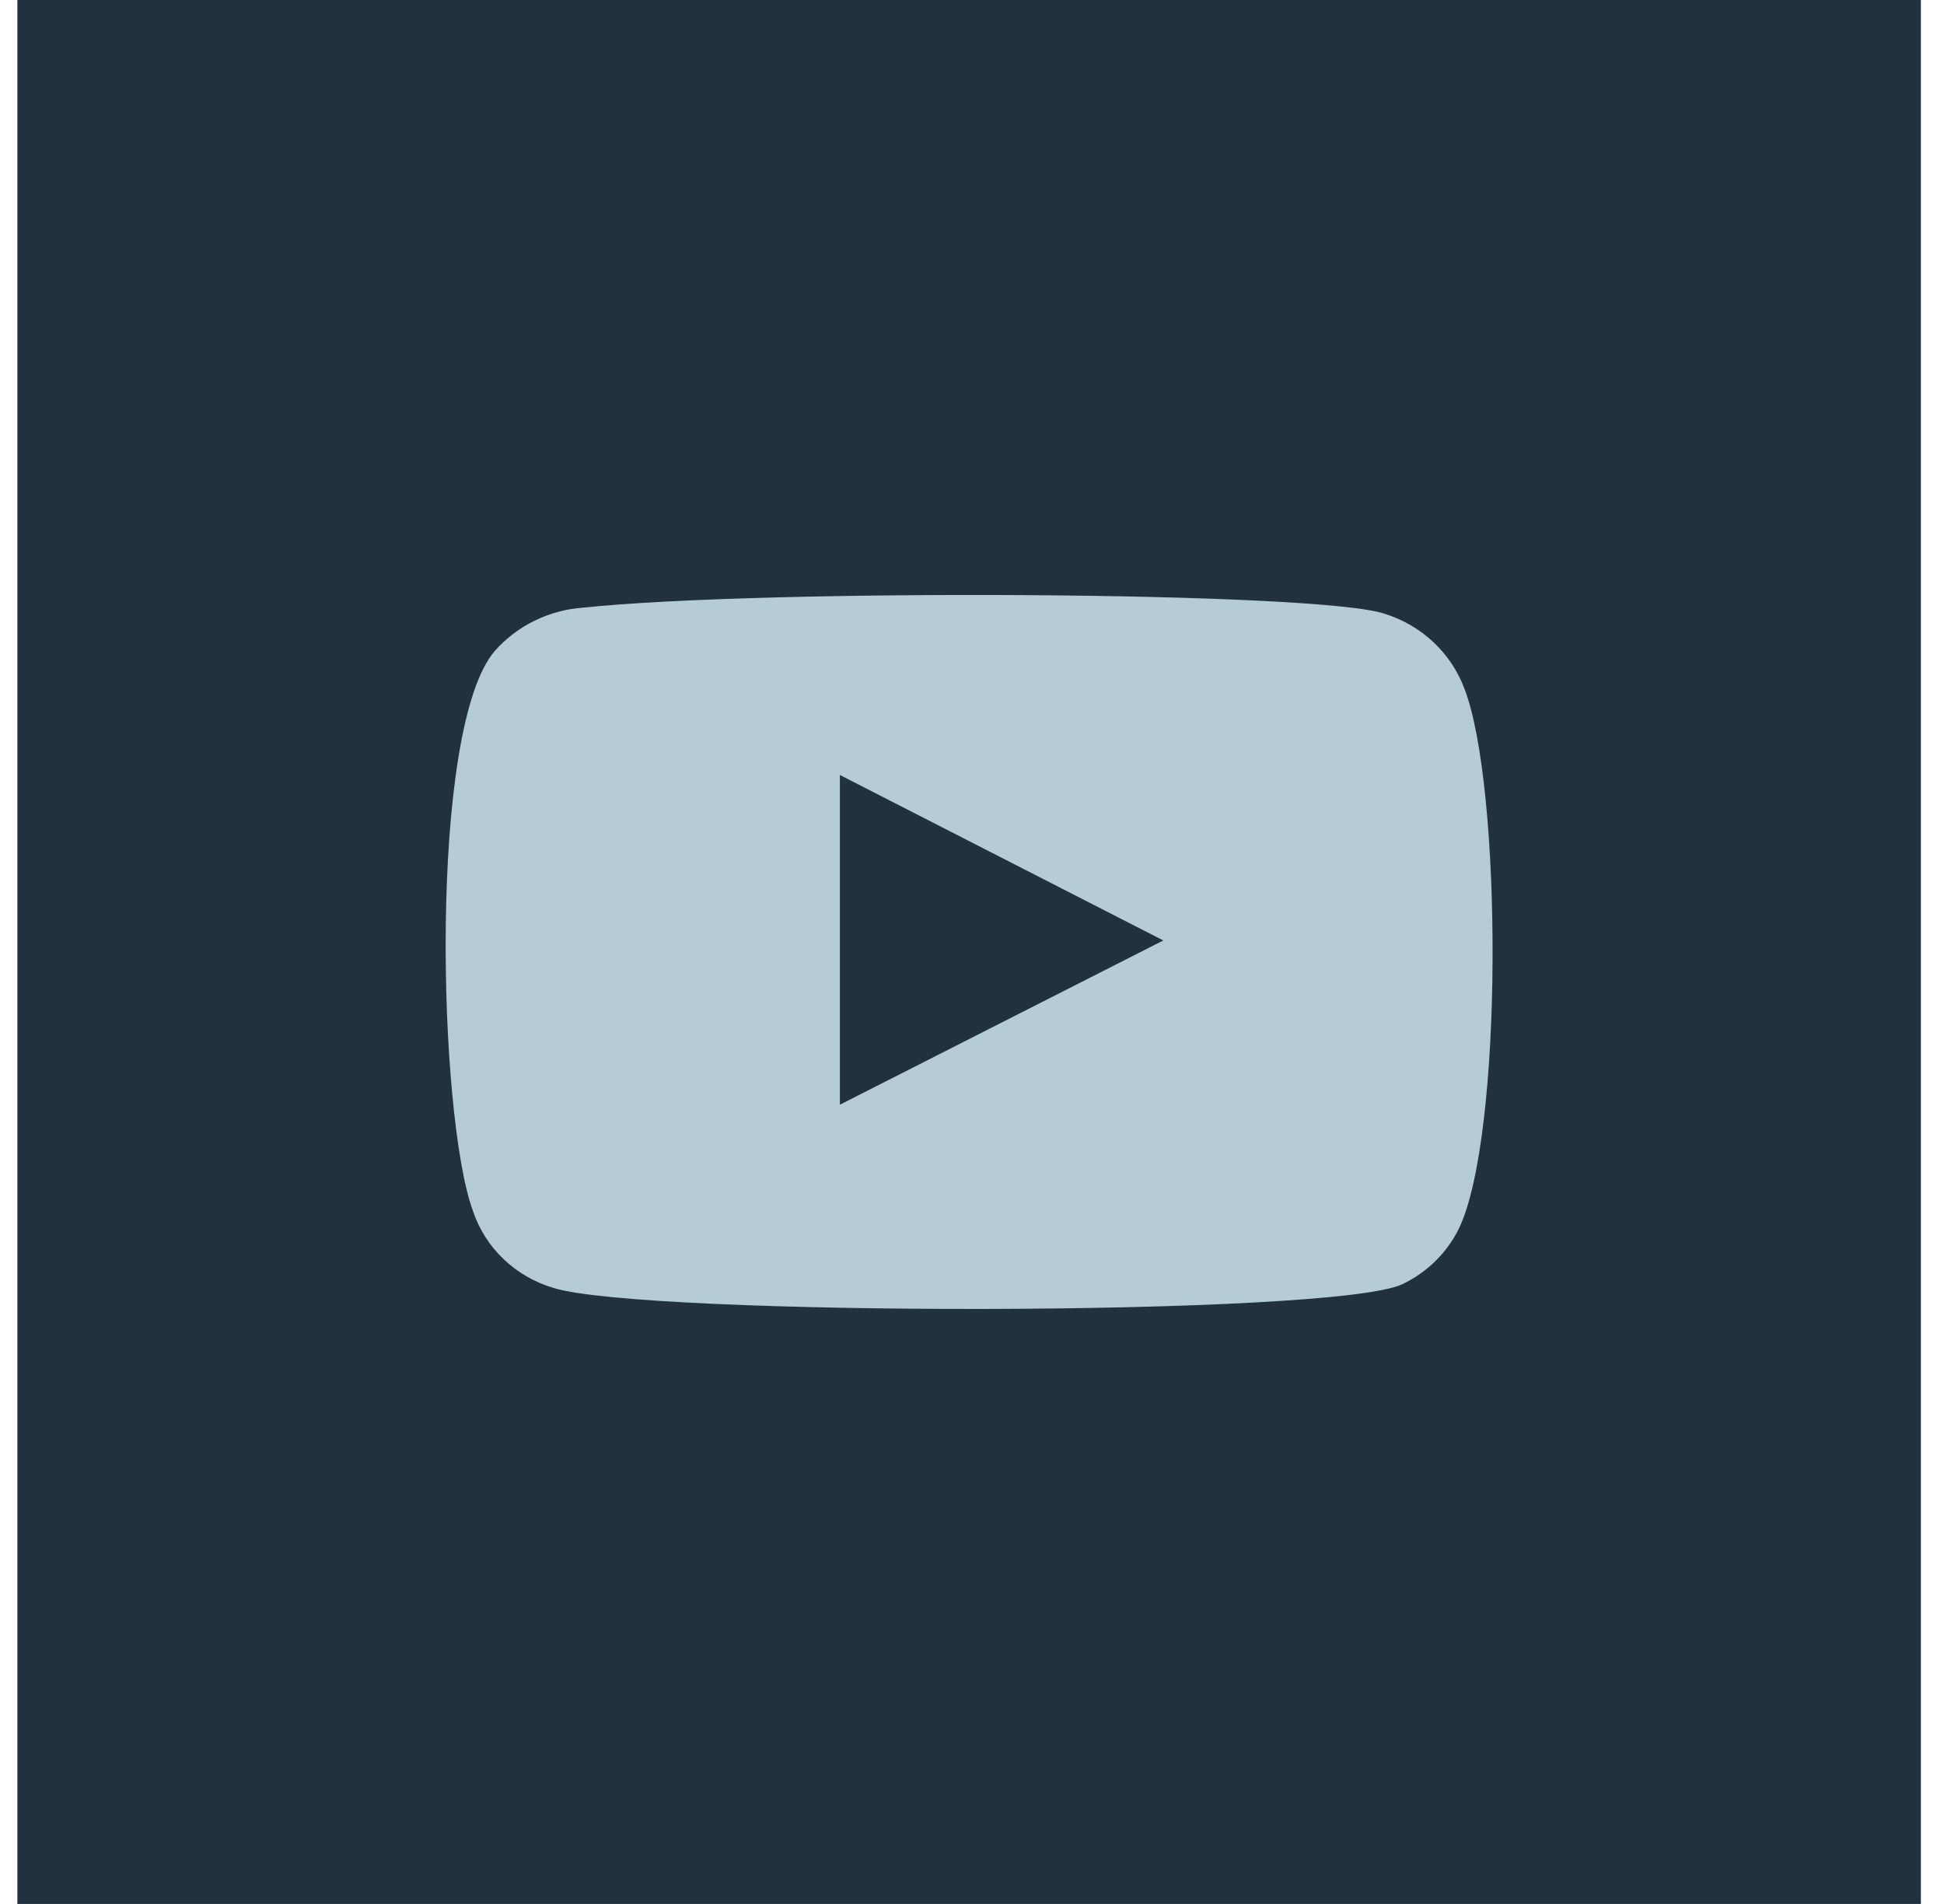 <svg width="48" height="47" viewBox="0 0 48 47" fill="none" xmlns="http://www.w3.org/2000/svg">
<rect x="0.429" width="47" height="47" fill="#223140"/>
<path fill-rule="evenodd" clip-rule="evenodd" d="M13.662 31.792C13.201 31.655 12.781 31.413 12.436 31.084C12.091 30.756 11.833 30.352 11.682 29.905C10.819 27.598 10.564 17.962 12.225 16.06C12.778 15.441 13.558 15.06 14.397 15C18.853 14.532 32.621 14.594 34.202 15.156C34.647 15.296 35.053 15.534 35.391 15.85C35.728 16.166 35.988 16.552 36.151 16.98C37.093 19.365 37.125 28.034 36.023 30.326C35.731 30.923 35.241 31.406 34.633 31.698C32.972 32.509 15.866 32.493 13.662 31.792ZM20.738 27.27L28.724 23.216L20.738 19.131V27.27Z" fill="#B6CBD8"/>
</svg>
